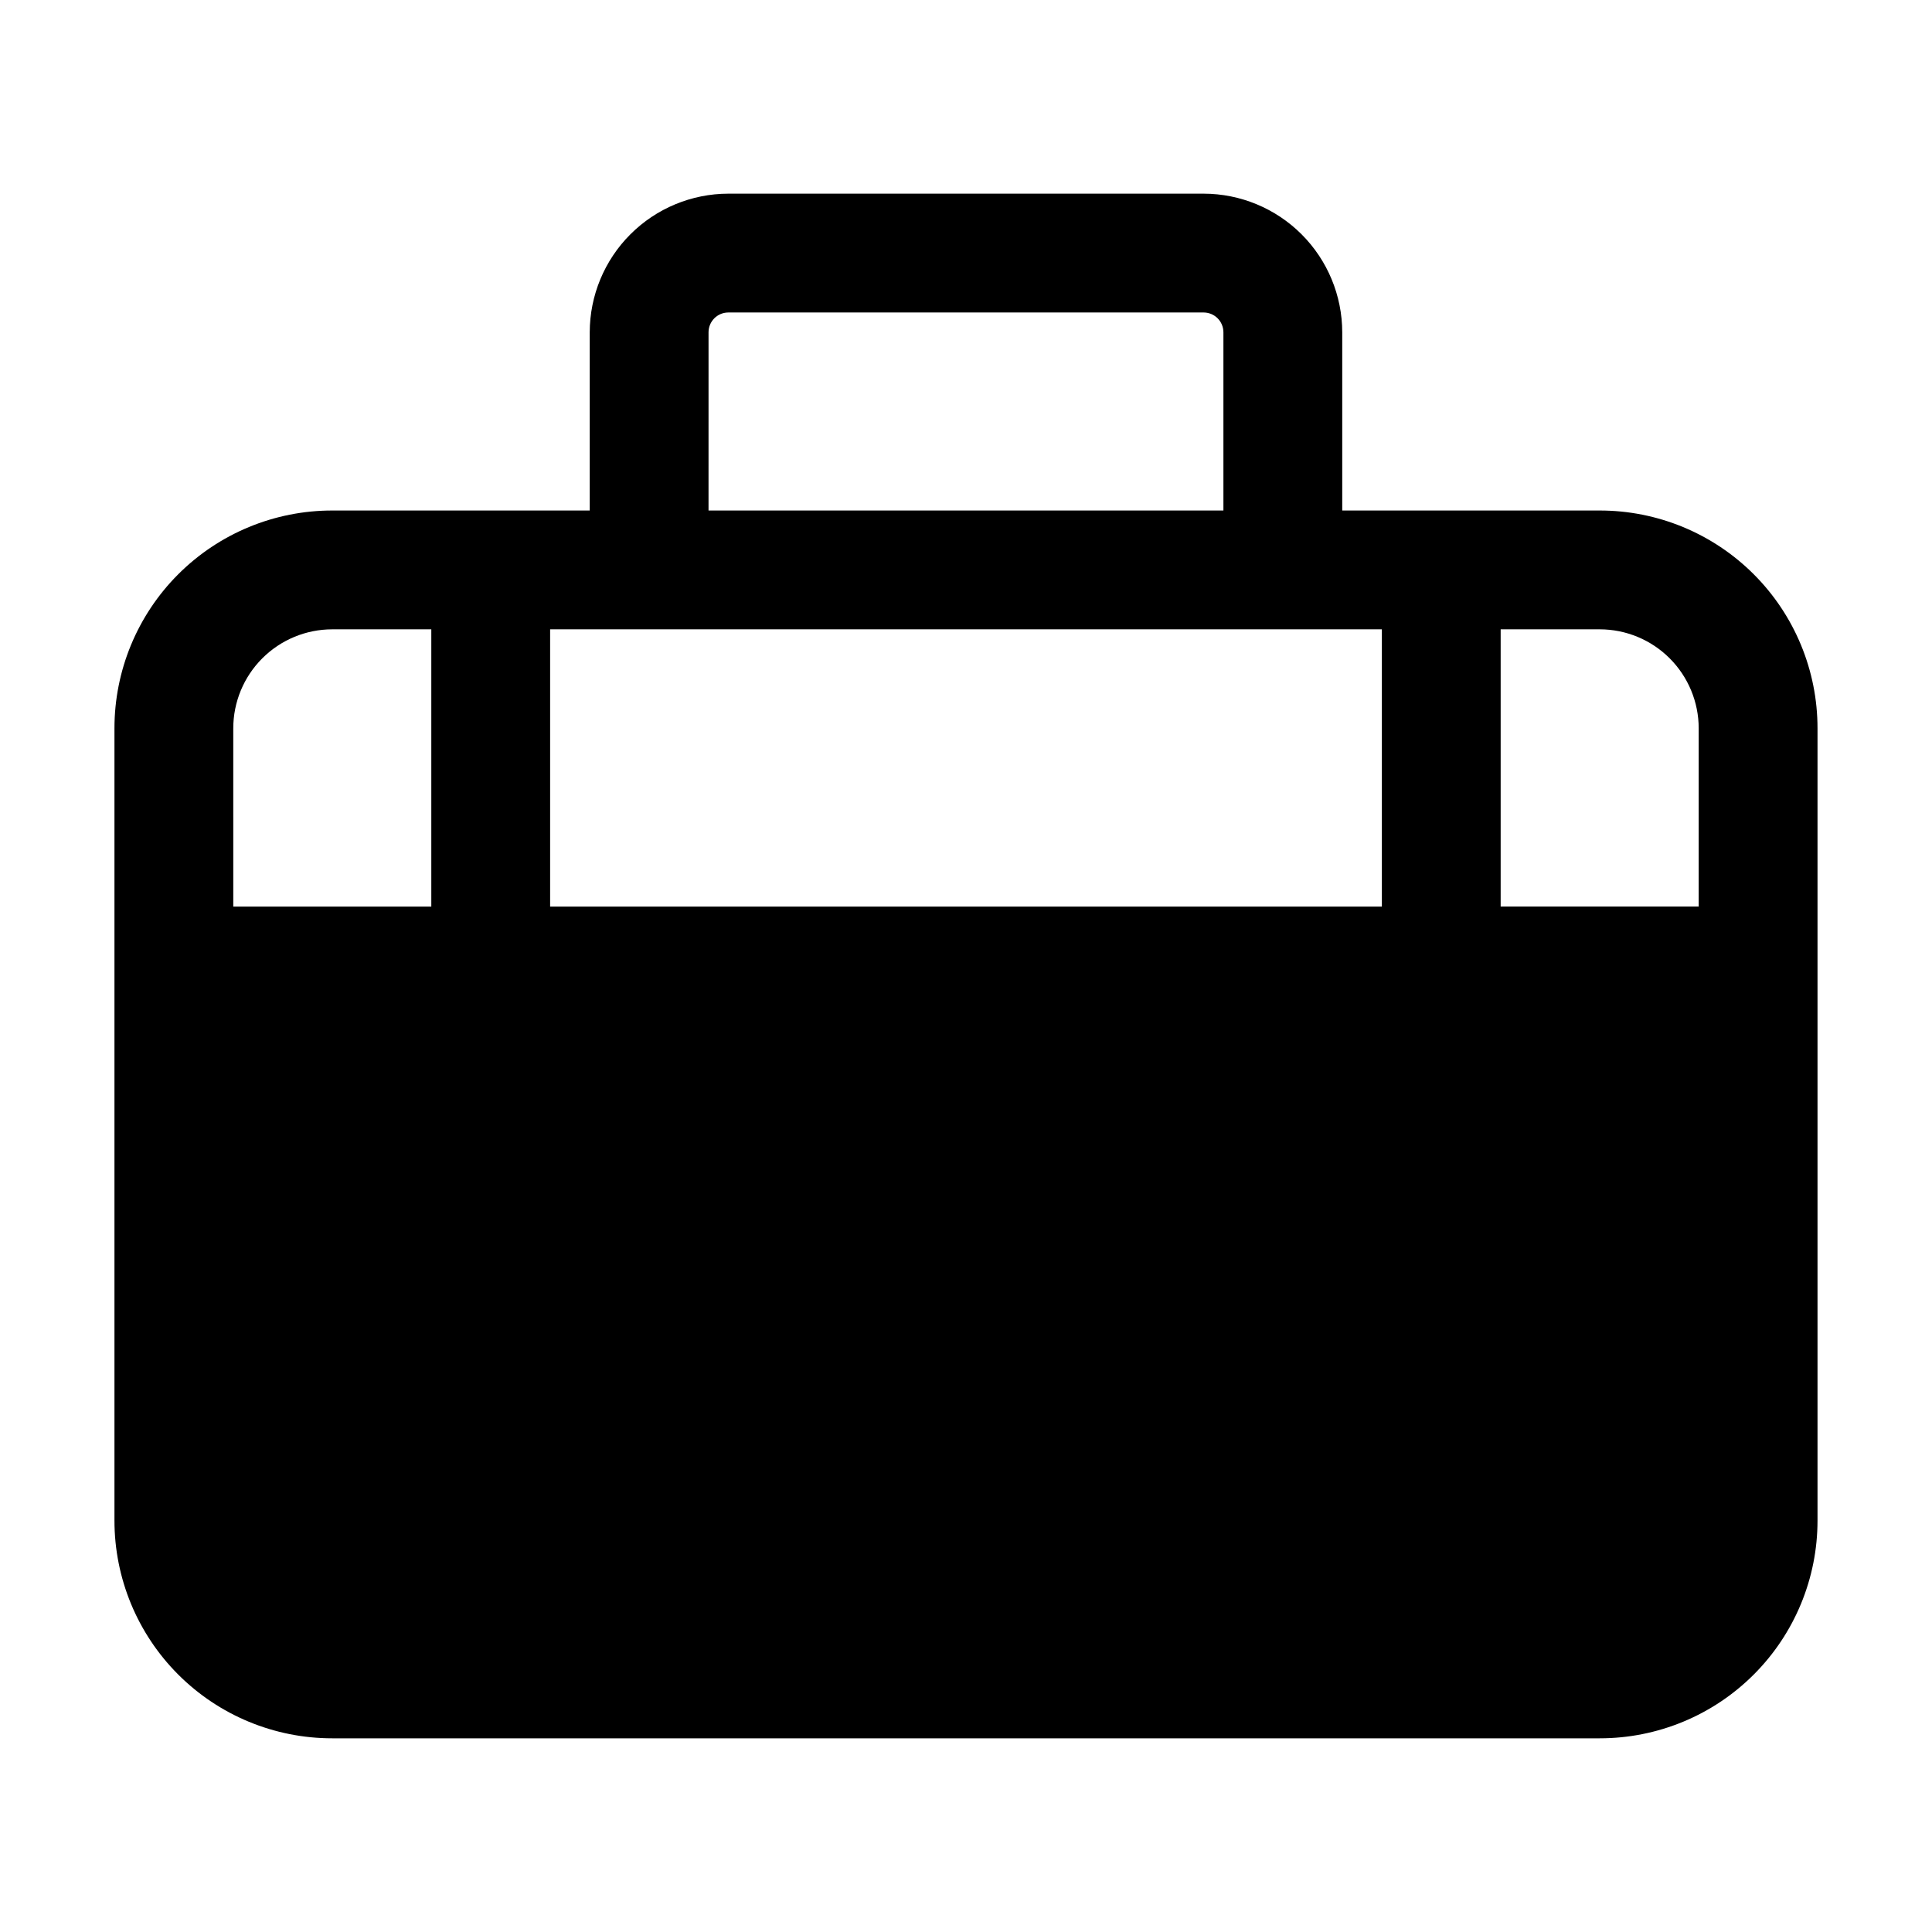 <?xml version="1.0" encoding="UTF-8"?>
<!-- Uploaded to: ICON Repo, www.svgrepo.com, Generator: ICON Repo Mixer Tools -->
<svg fill="#000000" width="800px" height="800px" version="1.1" viewBox="144 144 512 512" xmlns="http://www.w3.org/2000/svg">
 <path d="m232.06 604.67h335.87c15.316 0.012 30.004-6.066 40.832-16.898 10.832-10.828 16.91-25.516 16.898-40.832v-209.92c0.012-15.316-6.066-30.004-16.898-40.832-10.828-10.828-25.516-16.91-40.832-16.898h-68.223v-47.23c-0.012-9.738-3.887-19.078-10.773-25.965-6.887-6.887-16.223-10.762-25.961-10.773h-125.95c-9.742 0.012-19.078 3.887-25.965 10.773-6.887 6.887-10.762 16.227-10.773 25.965v47.23h-68.223c-15.312-0.012-30.004 6.07-40.832 16.898s-16.906 25.516-16.898 40.832v209.92c-0.008 15.316 6.07 30.004 16.898 40.832 10.828 10.832 25.52 16.91 40.832 16.898zm362.11-267.65v47.23h-52.48v-73.473h26.238c6.961 0 13.637 2.766 18.555 7.688 4.922 4.922 7.688 11.594 7.688 18.555zm-262.4-104.96c0-2.898 2.352-5.25 5.25-5.25h125.95c1.391 0 2.727 0.555 3.711 1.539 0.98 0.984 1.535 2.32 1.535 3.711v47.23h-136.45zm-15.742 78.719h194.18v73.473h-220.42v-73.473zm-110.21 26.242c0-6.961 2.766-13.633 7.688-18.555 4.922-4.922 11.594-7.688 18.555-7.688h26.238v73.473h-52.48z"/>
</svg>